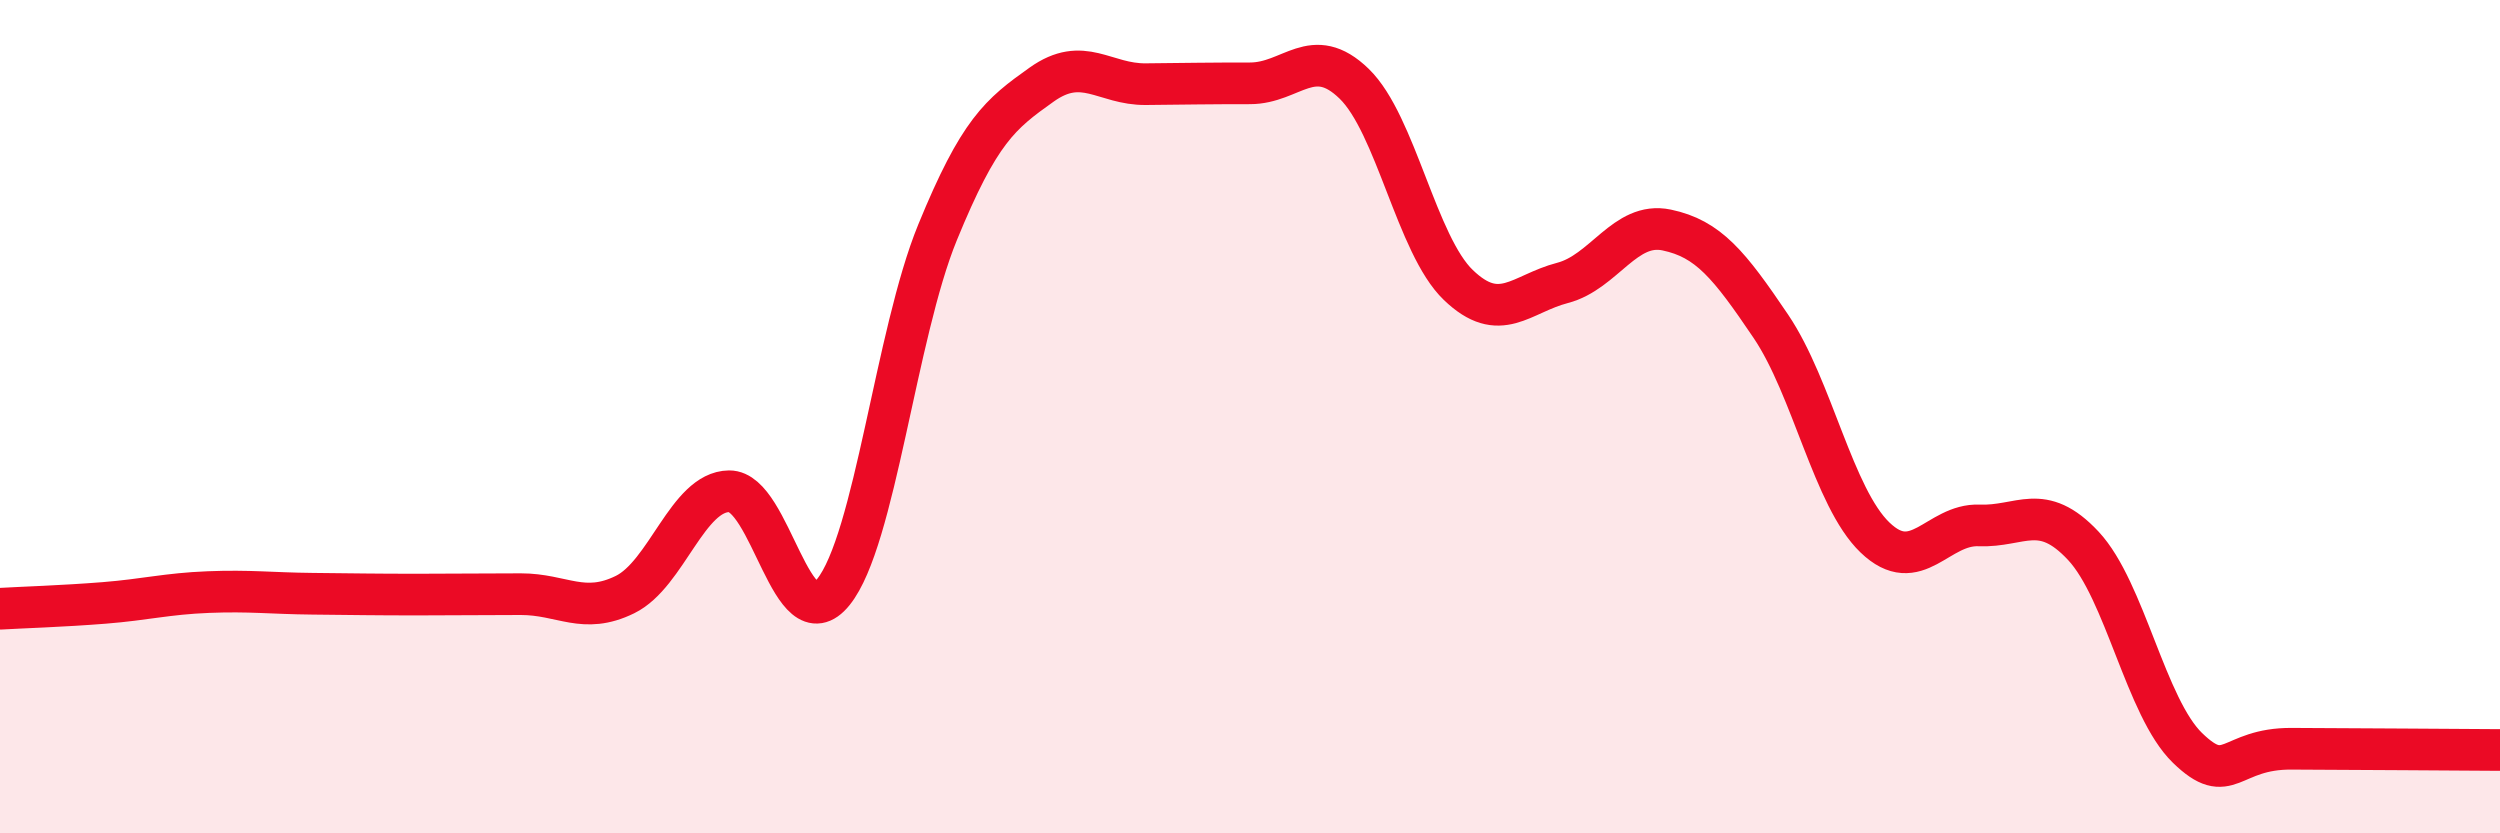 
    <svg width="60" height="20" viewBox="0 0 60 20" xmlns="http://www.w3.org/2000/svg">
      <path
        d="M 0,14.61 C 0.5,14.58 1.5,14.55 2.5,14.47 C 3.5,14.39 4,14.25 5,14.21 C 6,14.17 6.5,14.24 7.5,14.25 C 8.5,14.26 9,14.27 10,14.27 C 11,14.27 11.5,14.26 12.5,14.26 C 13.5,14.26 14,14.76 15,14.27 C 16,13.78 16.5,11.8 17.5,11.79 C 18.5,11.78 19,15.45 20,14.21 C 21,12.97 21.5,8.02 22.5,5.58 C 23.5,3.14 24,2.74 25,2.03 C 26,1.32 26.5,2.03 27.5,2.02 C 28.5,2.01 29,2 30,2 C 31,2 31.5,1.04 32.5,2.01 C 33.5,2.98 34,5.88 35,6.84 C 36,7.8 36.5,7.05 37.5,6.79 C 38.5,6.53 39,5.31 40,5.52 C 41,5.73 41.5,6.35 42.5,7.83 C 43.5,9.31 44,11.94 45,12.9 C 46,13.86 46.5,12.57 47.5,12.61 C 48.5,12.65 49,12.03 50,13.1 C 51,14.17 51.5,16.98 52.5,17.95 C 53.5,18.92 53.5,17.96 55,17.97 C 56.5,17.98 59,17.99 60,18L60 20L0 20Z"
        fill="#EB0A25"
        opacity="0.1"
        stroke-linecap="round"
        stroke-linejoin="round"
      />
      <path
        d="M 0,14.61 C 0.5,14.58 1.5,14.55 2.5,14.47 C 3.5,14.39 4,14.25 5,14.21 C 6,14.17 6.5,14.24 7.5,14.25 C 8.5,14.26 9,14.27 10,14.27 C 11,14.27 11.5,14.26 12.5,14.26 C 13.5,14.26 14,14.76 15,14.27 C 16,13.78 16.5,11.8 17.5,11.79 C 18.5,11.78 19,15.45 20,14.21 C 21,12.97 21.5,8.02 22.5,5.58 C 23.5,3.14 24,2.74 25,2.03 C 26,1.32 26.5,2.03 27.5,2.02 C 28.5,2.01 29,2 30,2 C 31,2 31.5,1.04 32.5,2.01 C 33.5,2.98 34,5.88 35,6.84 C 36,7.8 36.5,7.05 37.5,6.79 C 38.5,6.53 39,5.31 40,5.52 C 41,5.73 41.5,6.35 42.5,7.83 C 43.5,9.31 44,11.94 45,12.9 C 46,13.86 46.5,12.57 47.5,12.61 C 48.5,12.65 49,12.03 50,13.1 C 51,14.17 51.5,16.98 52.5,17.95 C 53.5,18.92 53.5,17.96 55,17.97 C 56.5,17.98 59,17.99 60,18"
        stroke="#EB0A25"
        stroke-width="1"
        fill="none"
        stroke-linecap="round"
        stroke-linejoin="round"
      />
    </svg>
  